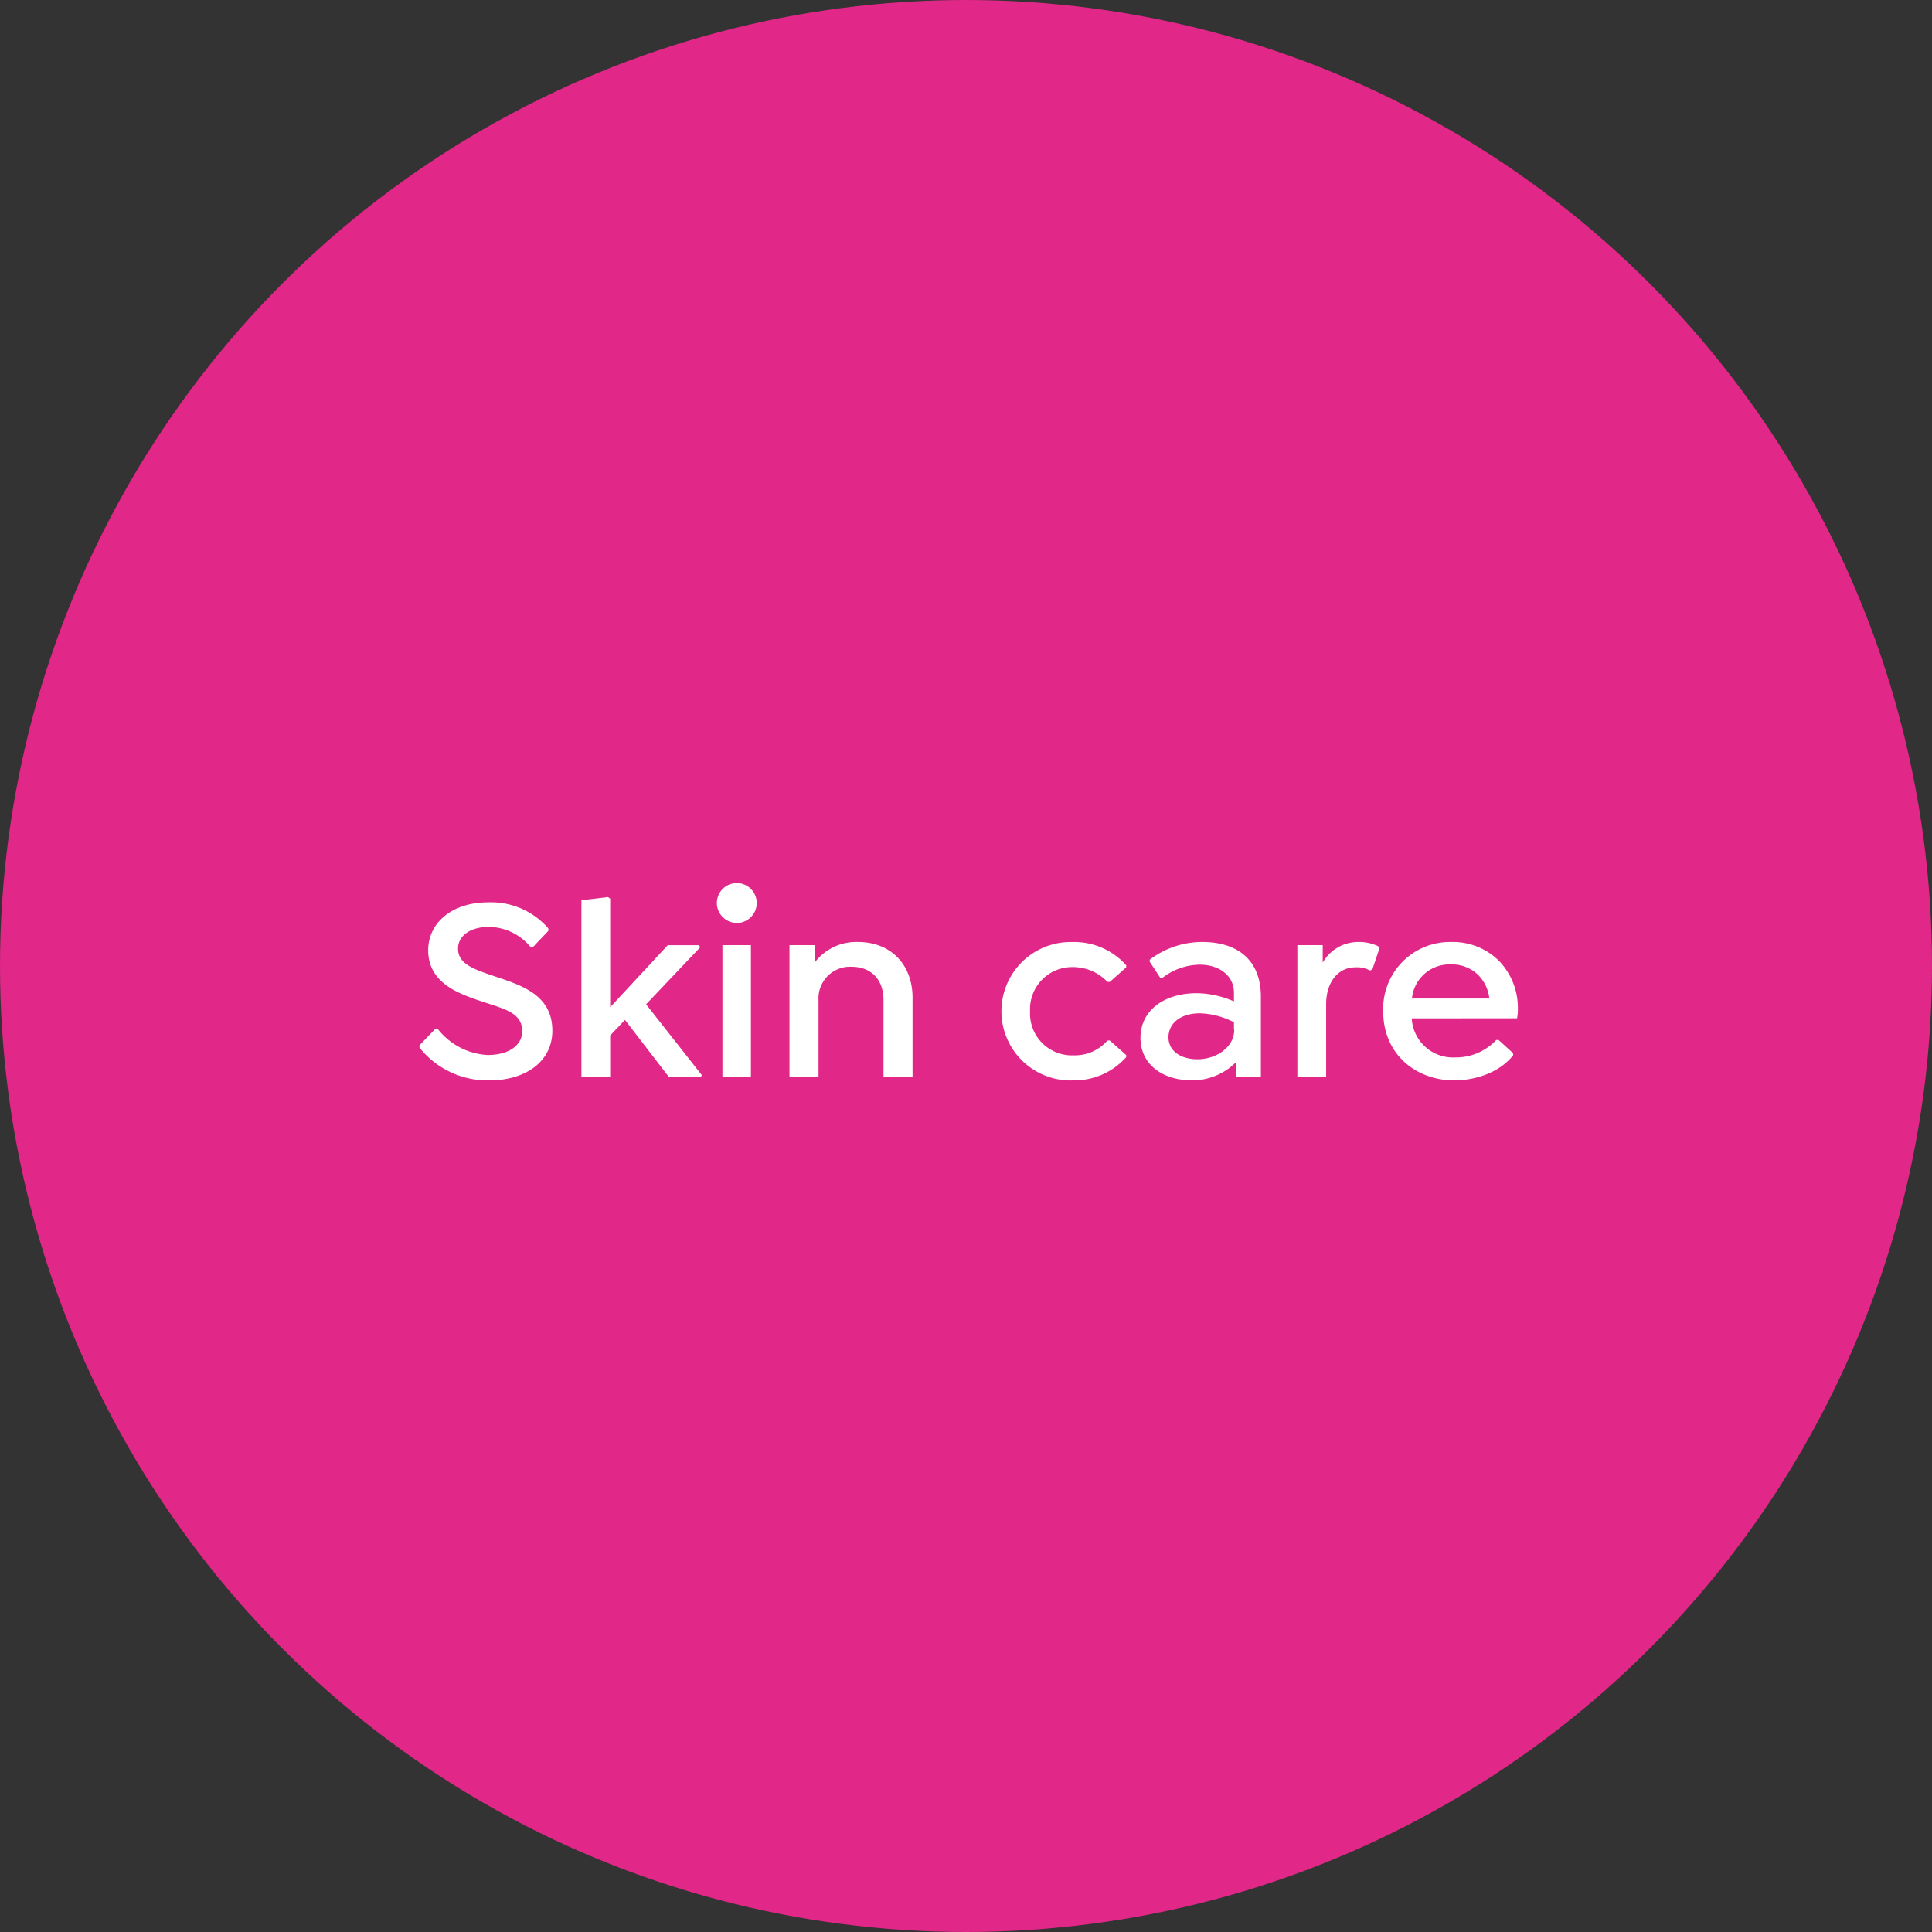 <svg xmlns="http://www.w3.org/2000/svg" width="278" height="278" viewBox="0 0 278 278">
  <rect x="0" y="0" width="278" height="278" fill="#333333" stroke="none"/>
  <g id="DG86954_vis_nav_2" transform="translate(-1 -1)">
    <circle id="Ellipse_1353" data-name="Ellipse 1353" cx="139" cy="139" r="139" transform="translate(1 1)" fill="#e12787"/>
    <path id="Path_2" data-name="Path 2" d="M38.435,40.456c5.168,0,9.044-2.7,9.044-7.144,0-5.51-5.016-6.688-9.2-8.132-2.356-.836-4.37-1.6-4.37-3.686,0-1.862,1.824-3.116,4.408-3.116A7.866,7.866,0,0,1,44.363,21.3h.3l2.242-2.356v-.342a10.9,10.9,0,0,0-8.664-3.762c-5.13,0-8.626,2.888-8.626,6.916,0,4.332,3.762,5.966,6.688,6.992,3.648,1.33,6.84,1.672,6.84,4.636,0,1.976-1.862,3.42-4.978,3.42a9.734,9.734,0,0,1-7.182-3.762h-.342L28.365,35.4v.342A12.5,12.5,0,0,0,38.435,40.456ZM60.969,29.512l7.79-8.208-.19-.3H64.085L55.8,29.93V14.312l-.3-.228-3.838.456V40H55.8V34l2.128-2.242L64.275,40h4.56l.152-.3ZM74,17.808a2.869,2.869,0,1,0-2.85-2.888A2.887,2.887,0,0,0,74,17.808ZM71.951,40h4.1V21h-4.1ZM91.445,20.544a7.507,7.507,0,0,0-6.194,2.926V21H81.6V40h4.18V28.9a4.538,4.538,0,0,1,4.75-4.788c2.888,0,4.6,1.9,4.6,4.788V40h4.18V28.562C99.311,23.85,96.233,20.544,91.445,20.544ZM122.3,40.456a10.009,10.009,0,0,0,7.752-3.344v-.3l-2.356-2.09h-.342a6.2,6.2,0,0,1-4.864,2.128,6.014,6.014,0,0,1-6.27-6.308,6.05,6.05,0,0,1,6.156-6.384,6.827,6.827,0,0,1,4.978,2.128h.342l2.356-2.09v-.3a10.009,10.009,0,0,0-7.752-3.344,9.959,9.959,0,1,0,0,19.912ZM141,20.544a12.5,12.5,0,0,0-7.562,2.546v.3l1.52,2.318h.3a9.011,9.011,0,0,1,5.358-1.9c2.888,0,4.94,1.634,4.94,4.028v1.254a13.841,13.841,0,0,0-5.32-1.178c-4.864,0-8.132,2.584-8.132,6.422,0,3.686,3,6.118,7.448,6.118a8.909,8.909,0,0,0,6.308-2.622V40h3.572V28.41C149.433,23.09,146.013,20.544,141,20.544Zm-.684,16.872c-2.508,0-4.18-1.254-4.18-3.154,0-2.052,1.786-3.458,4.522-3.458a11.473,11.473,0,0,1,4.9,1.292v.95l.038.228C145.519,35.744,142.973,37.416,140.313,37.416Zm25.992-16.264a6.392,6.392,0,0,0-2.85-.608,5.891,5.891,0,0,0-5.13,2.964V21h-3.648V40h4.142V29.474c0-3.04,1.634-5.282,4.218-5.282a3.777,3.777,0,0,1,2.09.456l.342-.152,1.026-3.04Zm19.988,10.374a6.41,6.41,0,0,0,.114-1.33,9.708,9.708,0,0,0-2.812-7.03,9.441,9.441,0,0,0-6.764-2.622,9.617,9.617,0,0,0-9.8,9.994c0,6.156,4.712,9.918,10.222,9.918,2.926,0,6.46-1.064,8.474-3.61v-.3l-2.09-1.9h-.342a7.984,7.984,0,0,1-5.928,2.508,5.946,5.946,0,0,1-6.232-5.624Zm-9.538-7.752a5.406,5.406,0,0,1,4.028,1.6,5.715,5.715,0,0,1,1.52,3.306H171.169A5.416,5.416,0,0,1,176.755,23.774Z" transform="translate(33 116)" fill="#fff"/>
  </g>
</svg>
